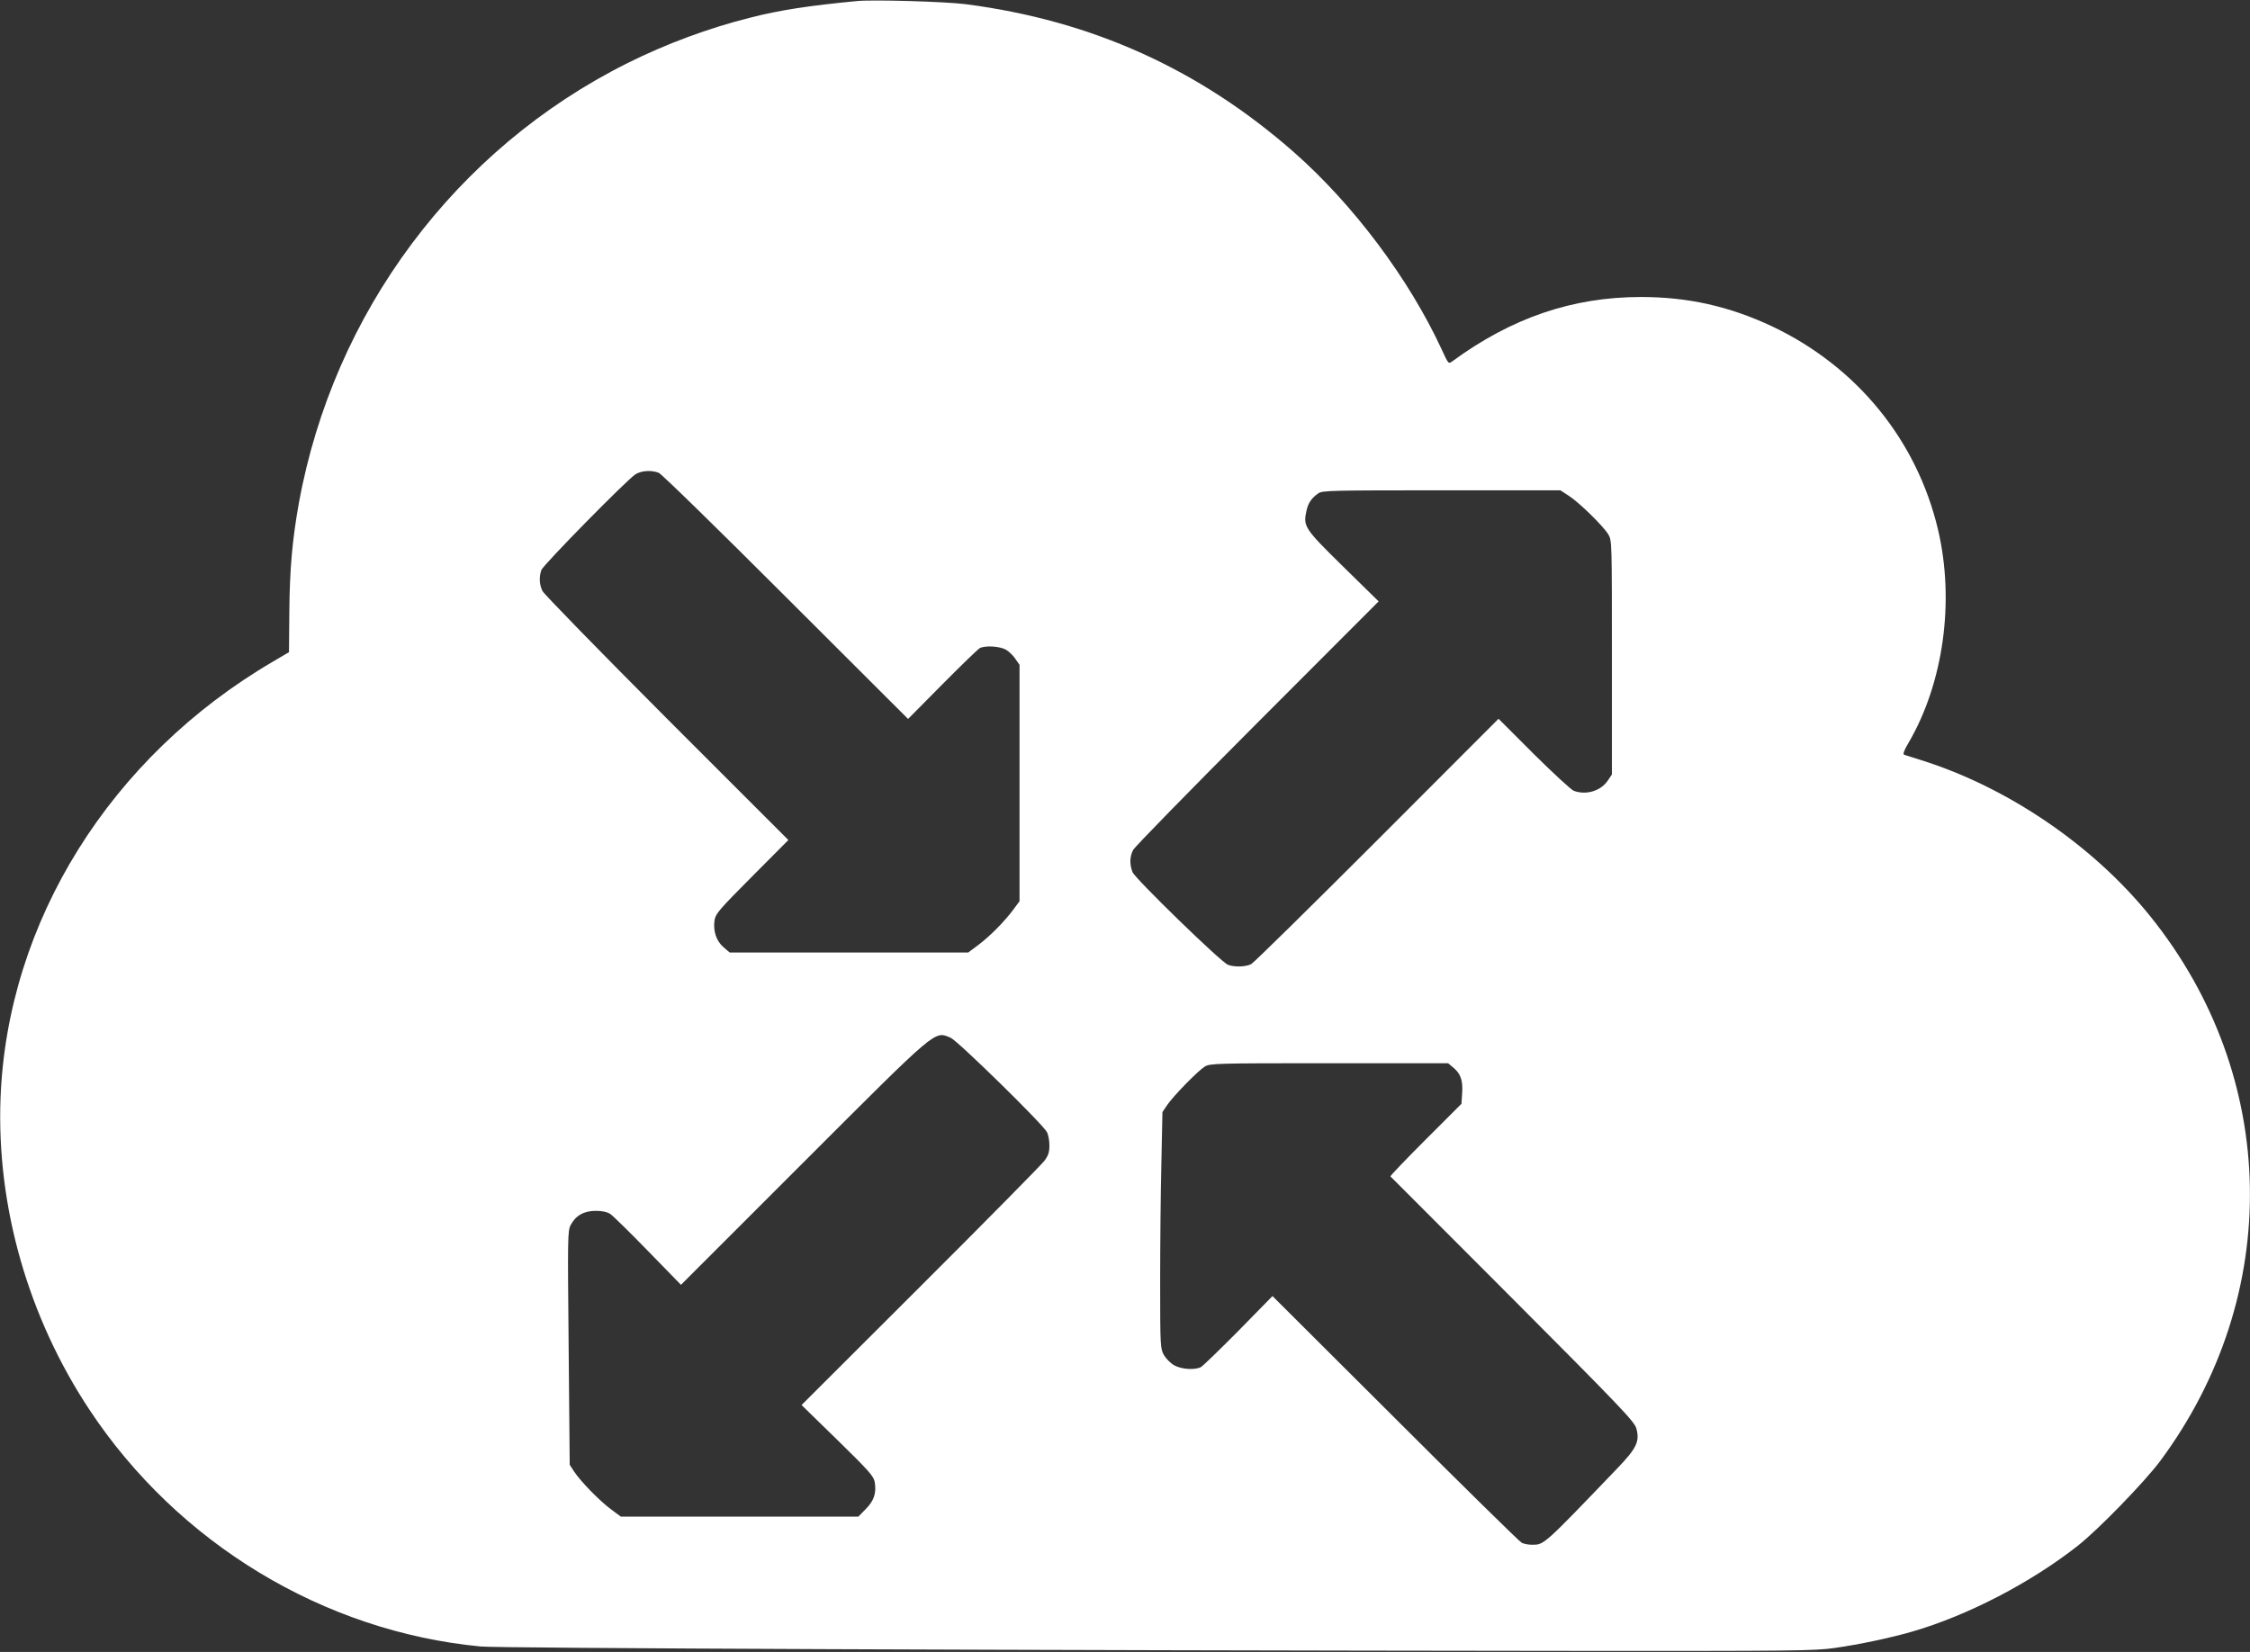 <?xml version="1.0" standalone="no"?>
<!DOCTYPE svg PUBLIC "-//W3C//DTD SVG 20010904//EN"
 "http://www.w3.org/TR/2001/REC-SVG-20010904/DTD/svg10.dtd">
<svg version="1.0" xmlns="http://www.w3.org/2000/svg"
 width="1280pt" height="940pt" viewBox="0 0 1280 940"
 preserveAspectRatio="xMidYMid meet">
<rect x="0" y="0" width="1280" height="940" fill="#333333" stroke="none"/>
<g transform="translate(0,940) scale(0.1,-0.1)"
fill="#ffffff" stroke="none">
<path d="M4875 9394 c-273 -26 -442 -52 -605 -94 -237 -59 -482 -150 -700
-259 -978 -488 -1673 -1420 -1870 -2505 -37 -206 -52 -375 -54 -614 l-2 -233
-90 -53 c-927 -542 -1513 -1482 -1551 -2486 -23 -614 157 -1245 506 -1772 503
-760 1332 -1262 2226 -1347 109 -10 3069 -22 6165 -25 1309 -1 1424 0 1540 17
139 20 311 56 439 93 314 91 674 278 941 488 118 93 377 360 468 481 702 945
680 2188 -56 3102 -325 403 -812 734 -1304 888 -46 14 -89 28 -95 30 -9 3 -2
23 22 64 202 343 266 811 170 1218 -121 511 -464 929 -946 1157 -241 113 -476
166 -744 166 -388 0 -735 -118 -1073 -366 -22 -16 -22 -16 -62 71 -185 399
-500 820 -838 1118 -538 473 -1150 750 -1867 843 -113 15 -530 27 -620 18z
m-1128 -2684 c16 -6 335 -318 723 -706 l696 -695 194 196 c107 108 203 201
214 207 30 16 114 11 149 -9 18 -11 42 -34 54 -53 l23 -33 0 -673 0 -672 -36
-49 c-52 -69 -130 -148 -197 -199 l-59 -44 -679 0 -678 0 -36 31 c-41 36 -59
93 -50 153 6 37 27 61 213 248 l207 208 -692 692 c-380 381 -698 707 -707 725
-18 37 -20 80 -6 120 12 30 486 513 535 544 33 21 89 25 132 9z m5179 -132
c61 -40 194 -171 223 -218 21 -35 21 -40 21 -701 l0 -666 -23 -34 c-40 -60
-123 -85 -194 -59 -15 6 -118 101 -228 210 l-200 200 -690 -691 c-380 -380
-702 -697 -717 -705 -31 -16 -95 -18 -132 -4 -39 14 -527 489 -543 527 -17 43
-17 87 3 126 9 18 327 343 706 723 l691 692 -202 198 c-221 217 -228 229 -209
316 10 46 28 73 68 101 23 16 78 17 701 17 l676 0 49 -32z m-3518 -3083 c40
-17 522 -489 548 -537 8 -15 14 -49 14 -76 0 -38 -6 -57 -29 -88 -16 -21 -333
-343 -705 -714 l-676 -675 205 -200 c177 -173 205 -205 211 -237 11 -64 -4
-108 -51 -155 l-42 -43 -676 0 -675 0 -58 43 c-64 48 -171 157 -209 215 l-24
37 -6 665 c-6 633 -6 667 12 700 28 53 75 80 142 80 36 0 65 -6 83 -18 14 -9
111 -104 214 -210 l188 -193 696 696 c773 773 744 748 838 710z m2860 -170
c42 -35 55 -74 50 -146 l-4 -60 -204 -204 c-112 -112 -202 -206 -200 -209 3
-2 316 -317 697 -698 611 -613 692 -698 702 -736 20 -74 2 -112 -107 -226
-424 -442 -417 -436 -487 -436 -20 0 -46 5 -58 11 -12 6 -336 324 -720 708
l-698 696 -193 -197 c-107 -108 -203 -201 -214 -207 -34 -18 -111 -13 -152 10
-21 12 -47 38 -59 59 -20 37 -21 49 -21 422 0 212 3 514 7 672 l6 288 27 40
c35 52 175 195 214 219 30 18 63 19 708 19 l676 0 30 -25z"/>
</g>
</svg>
